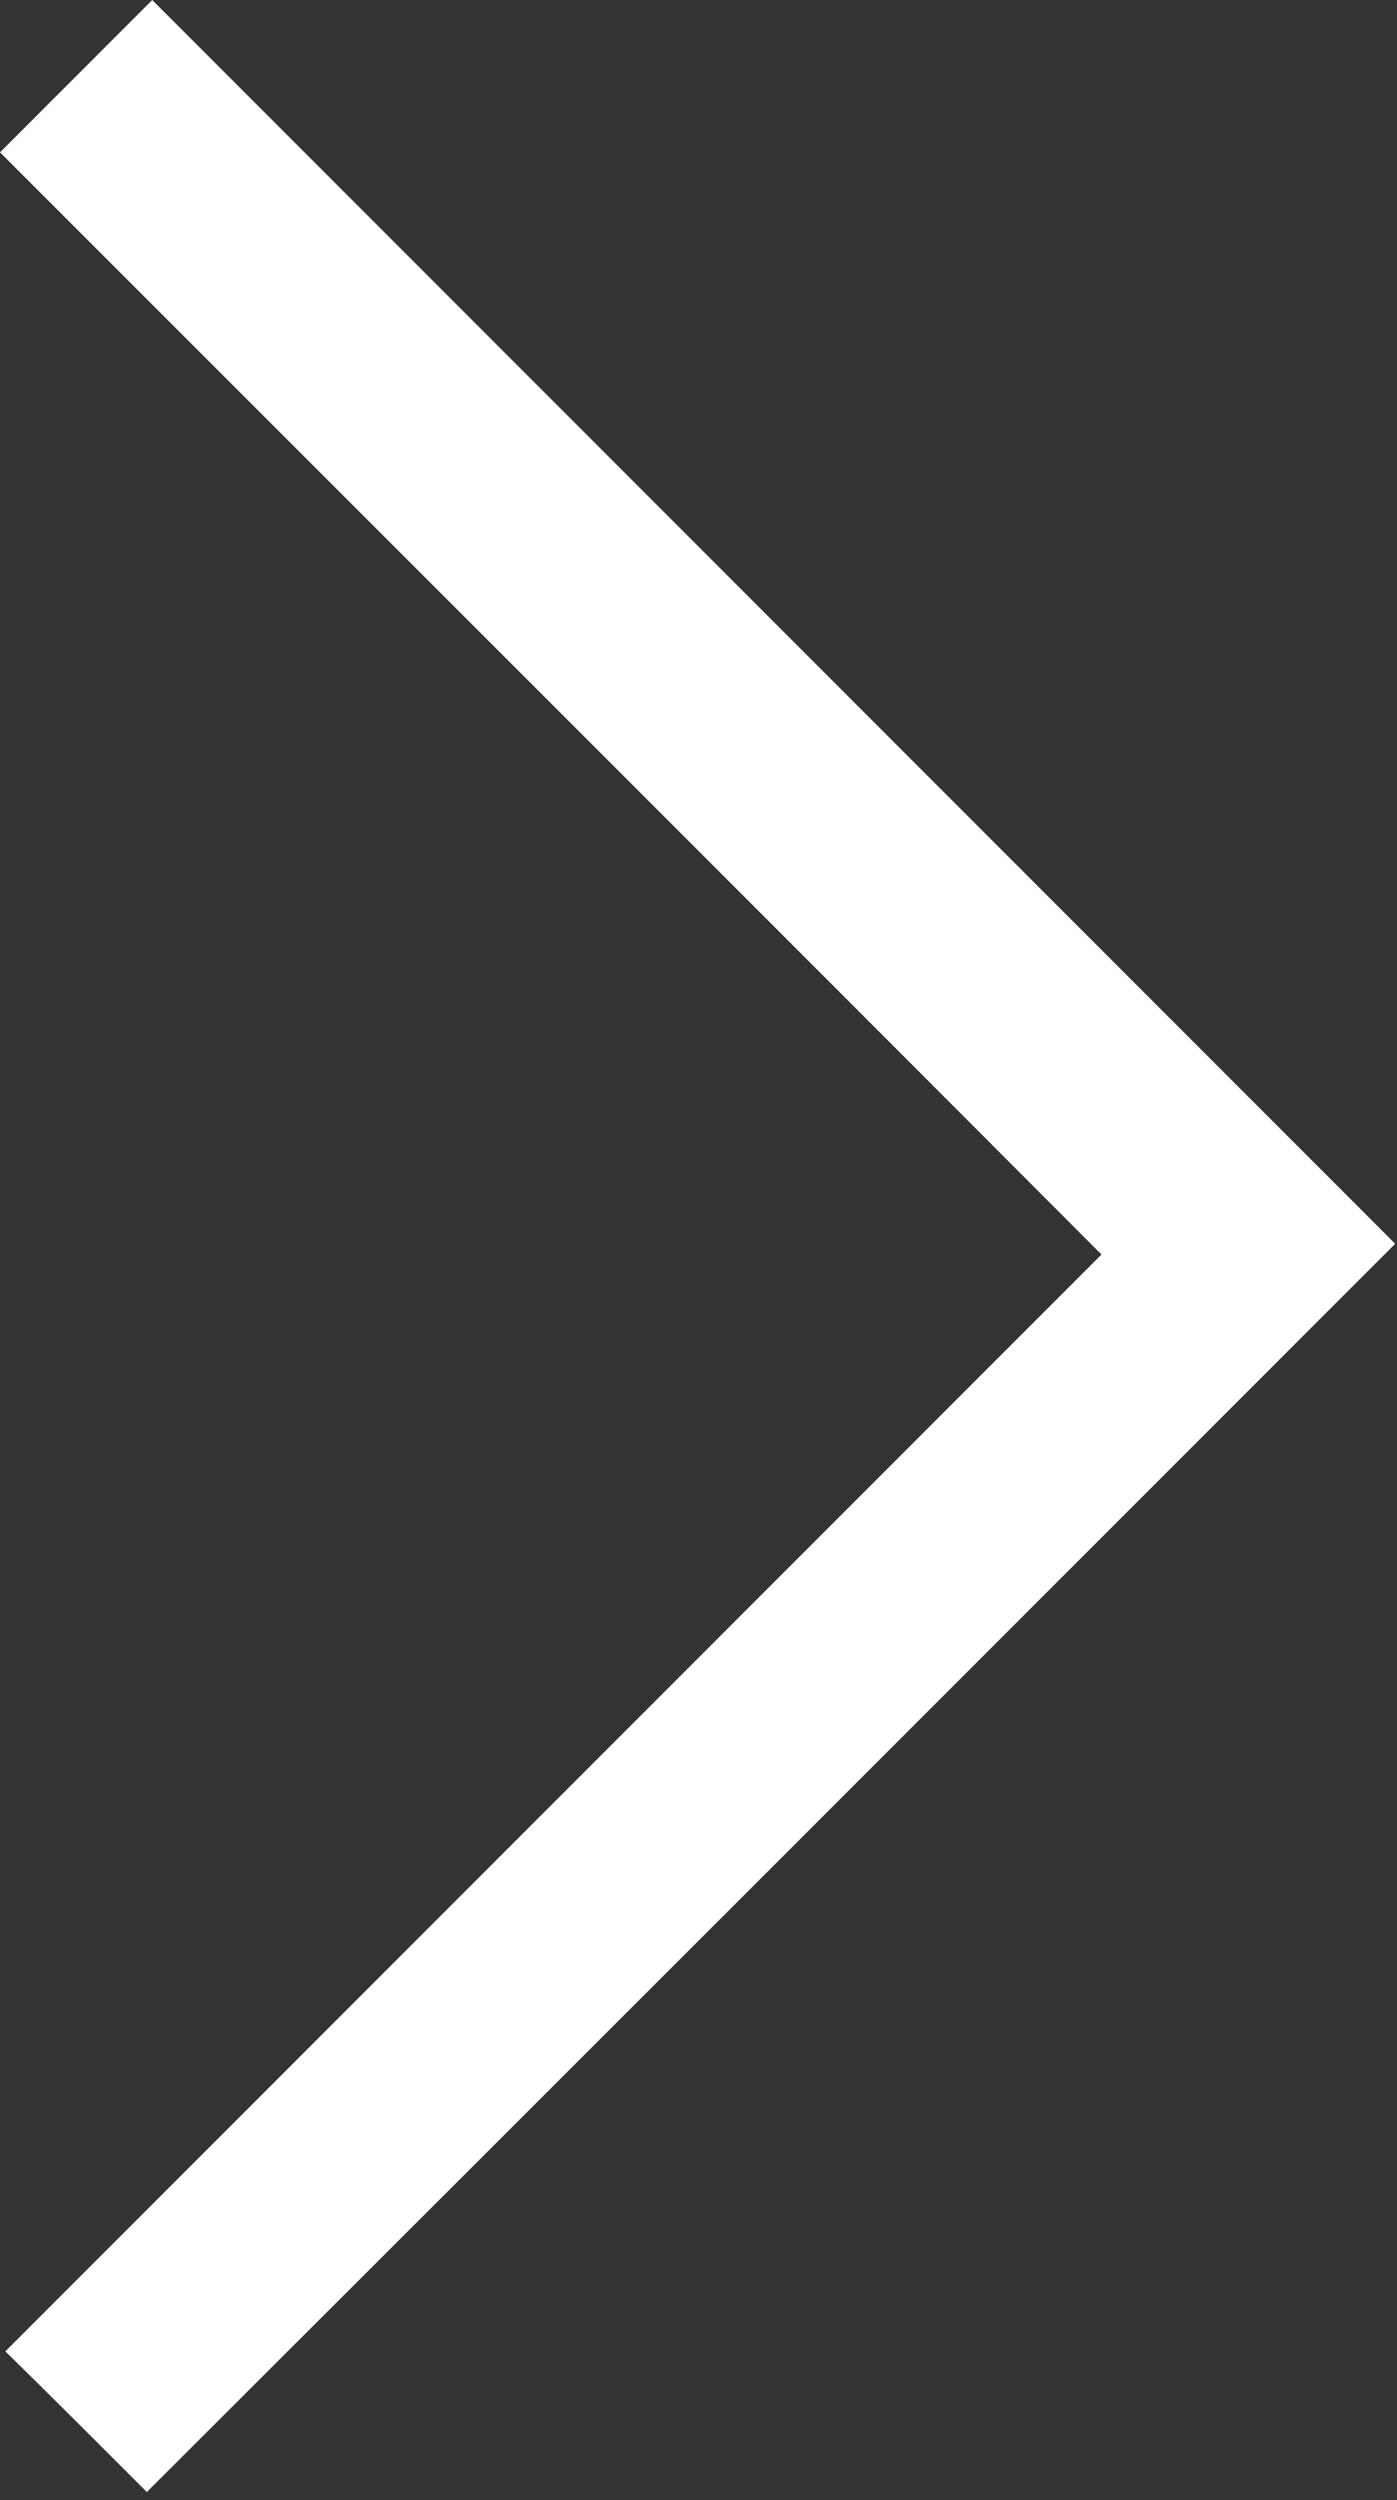 <?xml version="1.0" encoding="UTF-8"?> <svg xmlns="http://www.w3.org/2000/svg" width="156" height="279" viewBox="0 0 156 279" fill="none"><rect x="0" y="0" width="156" height="279" fill="#333333" stroke="none"/> <g clip-path="url(#clip0_42_227)"> <path d="M16.4 278.1C11.5 273.2 6 267.7 0.6 262.4C41.4 221.6 82.3 180.7 123 140C81.7 98.6 40.7 57.7 0 17C6.2 10.8 11.7 5.3 17 0C63.1 46.1 109.7 92.7 155.8 138.8C109.6 185 63 231.6 16.4 278.1Z" fill="white"></path> </g> <defs> <clipPath id="clip0_42_227"> <rect width="155.8" height="278.1" fill="white"></rect> </clipPath> </defs> </svg> 